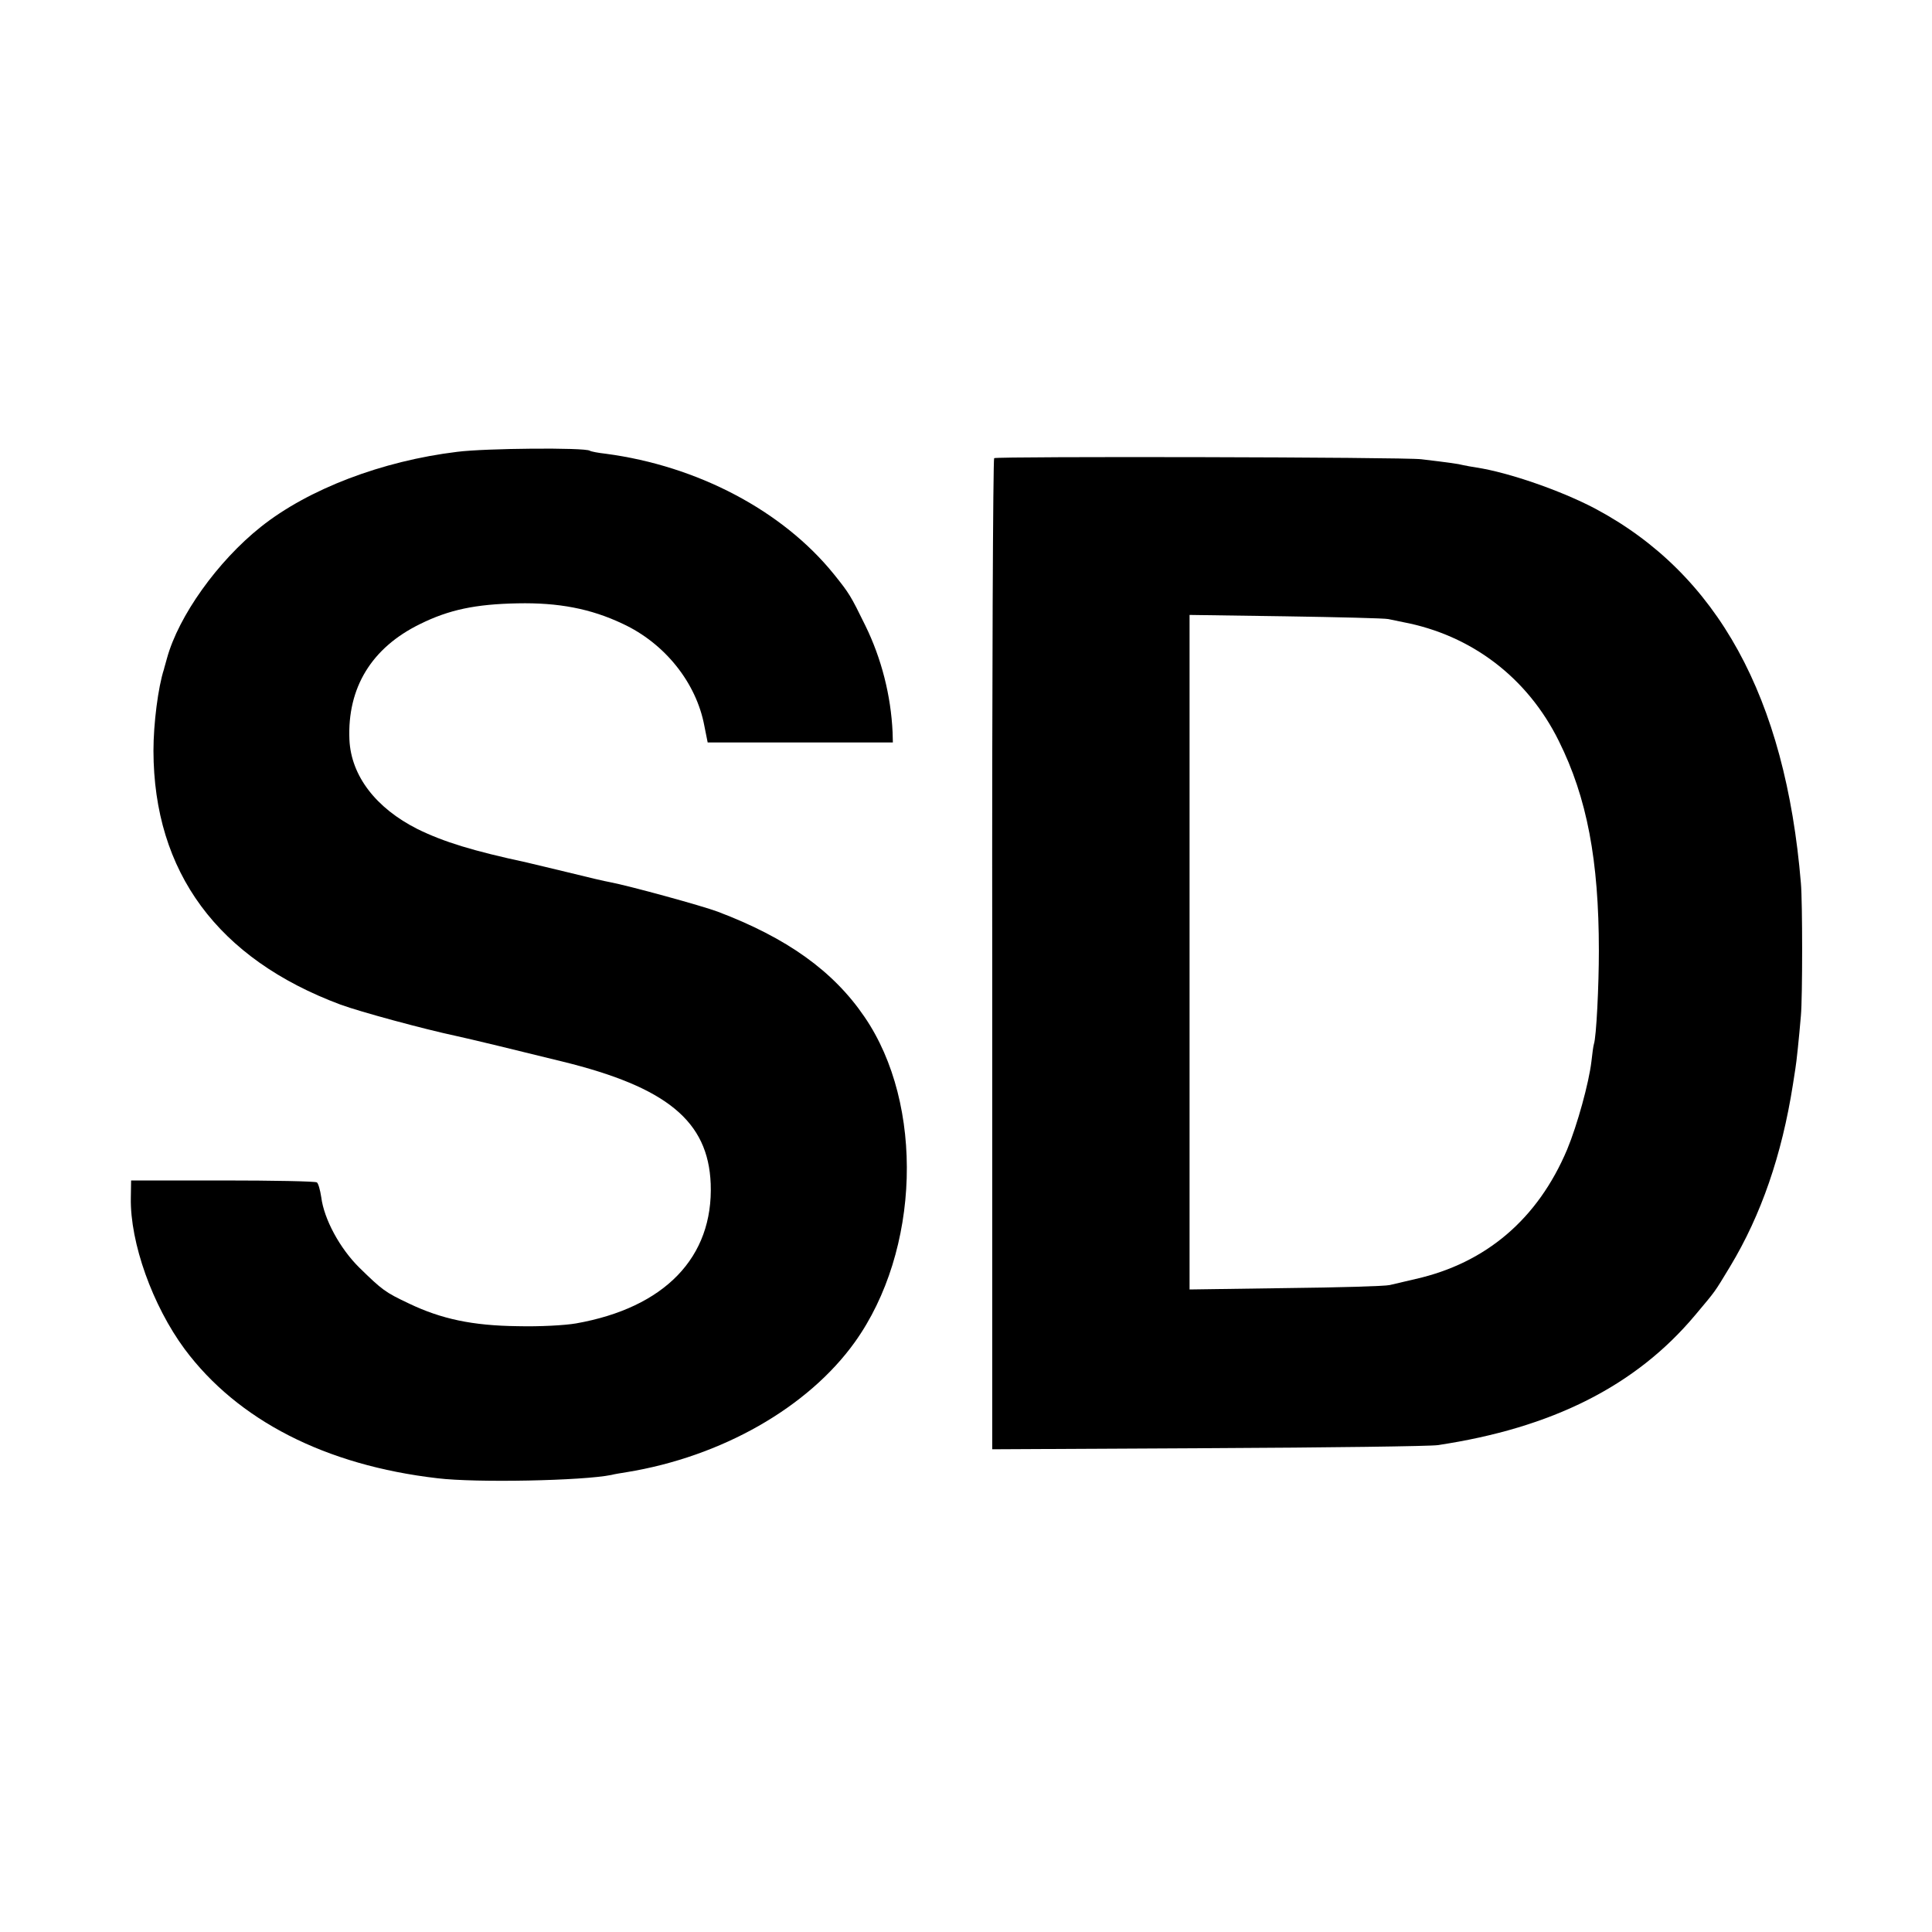 <?xml version="1.0" standalone="no"?>
<!DOCTYPE svg PUBLIC "-//W3C//DTD SVG 20010904//EN"
 "http://www.w3.org/TR/2001/REC-SVG-20010904/DTD/svg10.dtd">
<svg version="1.0" xmlns="http://www.w3.org/2000/svg"
 width="700pt" height="700pt" viewBox="0 0 700 700"
 preserveAspectRatio="xMidYMid meet">
<g transform="translate(0,700) scale(0.1,-0.1)"
fill="#000000" stroke="none">
<path d="M1657 5363 c-273 -33 -540 -135 -712 -272 -157 -125 -298 -323 -340
-476 -4 -16 -10 -34 -11 -40 -21 -64 -38 -197 -38 -295 1 -440 233 -754 678
-920 71 -26 299 -88 421 -114 34 -7 233 -55 382 -92 379 -93 529 -216 538
-443 10 -266 -166 -449 -488 -506 -41 -7 -132 -12 -212 -10 -163 2 -276 26
-393 82 -87 41 -97 49 -180 130 -71 70 -128 176 -138 255 -4 27 -11 51 -16 54
-6 4 -159 7 -341 7 l-332 0 -1 -63 c-3 -163 79 -391 195 -548 192 -258 510
-421 916 -468 141 -17 527 -9 630 12 11 3 36 7 55 10 344 56 657 234 827 471
237 331 253 861 35 1179 -113 166 -281 286 -532 381 -56 21 -318 93 -391 107
-13 2 -82 18 -154 36 -71 17 -137 33 -146 35 -195 42 -300 74 -396 121 -151
76 -241 193 -247 324 -8 188 80 333 256 419 105 52 201 72 353 75 148 3 265
-19 381 -74 153 -71 267 -214 296 -370 l12 -60 335 0 336 0 -1 37 c-6 132 -40
267 -99 387 -53 108 -57 115 -114 186 -186 230 -494 392 -826 436 -27 3 -54 8
-58 11 -19 12 -379 9 -480 -4z"/>
<path d="M3602 5340 c-4 -3 -8 -812 -7 -1798 l0 -1793 785 4 c432 2 805 7 829
11 415 62 718 215 932 470 78 93 68 79 128 178 112 186 187 403 227 658 3 19
7 45 9 58 4 23 13 109 20 192 6 64 6 414 0 480 -56 674 -302 1121 -745 1357
-123 65 -313 131 -430 149 -19 3 -42 7 -50 9 -14 4 -49 9 -150 21 -60 8 -1538
11 -1548 4z m1428 -583 c14 -3 38 -8 53 -11 249 -47 452 -202 565 -431 102
-205 145 -432 145 -760 0 -126 -9 -312 -18 -338 -2 -6 -6 -35 -9 -63 -9 -77
-51 -230 -88 -319 -106 -251 -293 -411 -549 -469 -35 -8 -77 -18 -94 -22 -16
-4 -186 -9 -377 -11 l-348 -5 0 1222 0 1222 348 -5 c191 -3 358 -7 372 -10z"/>
</g>
</svg>
